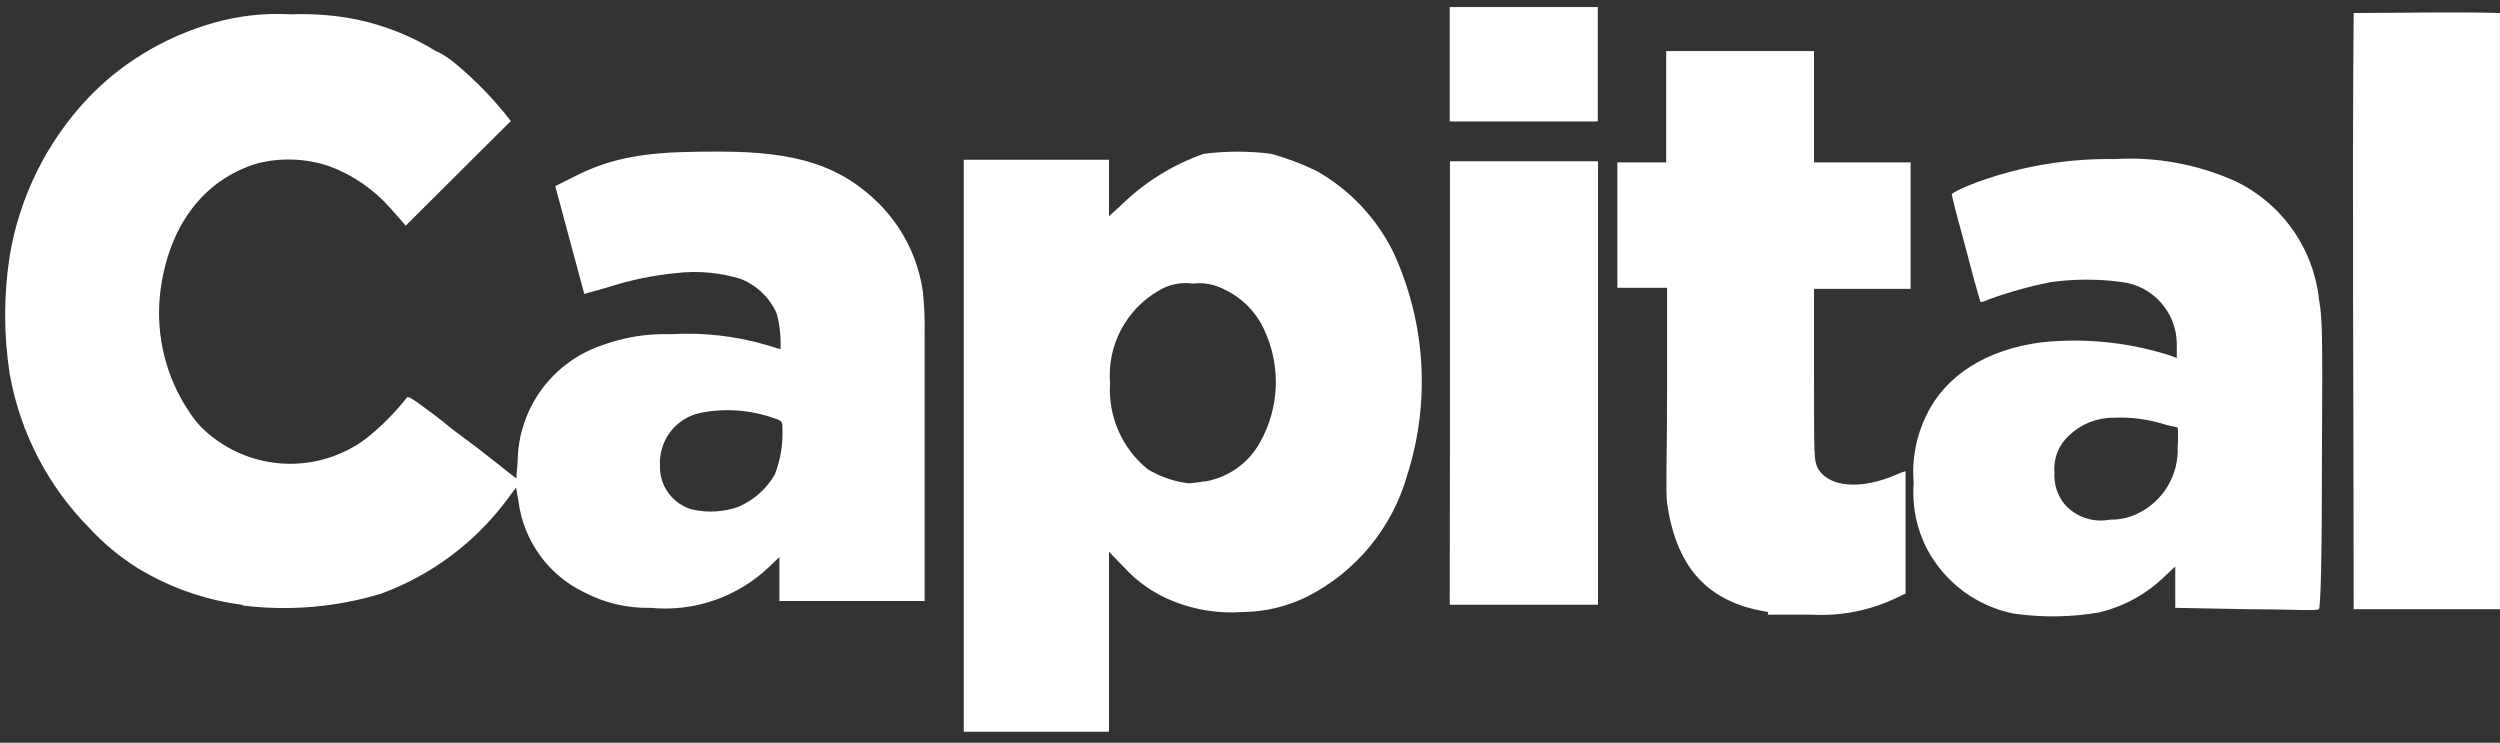 <svg width="138" height="41" viewBox="0 0 138 41" fill="none" xmlns="http://www.w3.org/2000/svg">
<rect x="0" y="0" width="138" height="41" fill="#333333" stroke="none"/>
<g clip-path="url(#clip0_26_72)">
<path d="M53.2 40.39V8.817H61.215V11.938L61.895 11.319C63.187 10.053 64.741 9.086 66.449 8.49C67.686 8.332 68.939 8.332 70.177 8.49C71.037 8.729 71.875 9.046 72.678 9.437C74.502 10.47 75.974 12.027 76.904 13.905C78.696 17.768 78.973 22.162 77.681 26.219C77.272 27.663 76.568 29.007 75.613 30.165C74.657 31.323 73.472 32.27 72.132 32.946C71.028 33.488 69.816 33.774 68.586 33.784C67.273 33.879 65.956 33.671 64.737 33.177C63.708 32.767 62.785 32.127 62.041 31.307L61.215 30.457V40.39H53.2ZM66.485 26.583C67.129 26.478 67.74 26.228 68.273 25.852C68.805 25.475 69.245 24.982 69.558 24.409C70.081 23.478 70.376 22.435 70.421 21.368C70.465 20.3 70.257 19.237 69.812 18.265C69.378 17.267 68.597 16.461 67.615 15.994C67.074 15.698 66.454 15.579 65.842 15.654C65.173 15.558 64.493 15.705 63.923 16.067C63.048 16.58 62.335 17.33 61.867 18.23C61.398 19.13 61.194 20.144 61.276 21.155C61.218 22.052 61.376 22.949 61.735 23.773C62.094 24.597 62.644 25.323 63.34 25.891C64.034 26.317 64.814 26.587 65.623 26.68C65.912 26.66 66.2 26.623 66.485 26.571V26.583ZM111.148 33.869C110.139 33.666 109.188 33.241 108.362 32.626C107.537 32.011 106.859 31.22 106.376 30.311C105.794 29.19 105.537 27.928 105.635 26.668C105.525 25.386 105.764 24.098 106.327 22.94C107.372 20.742 109.618 19.297 112.69 18.896C115.045 18.649 117.425 18.884 119.685 19.589L120.159 19.759V18.909C120.136 18.083 119.819 17.292 119.264 16.68C118.71 16.067 117.955 15.673 117.135 15.569C115.837 15.393 114.522 15.393 113.225 15.569C112.053 15.801 110.9 16.122 109.776 16.528C109.637 16.606 109.485 16.655 109.327 16.674C109.327 16.674 109.145 16.091 108.975 15.46C108.805 14.828 108.452 13.468 108.197 12.545C107.942 11.623 107.748 10.821 107.736 10.736C107.724 10.651 108.635 10.178 110.225 9.692C112.33 9.052 114.522 8.744 116.722 8.781C119.006 8.644 121.289 9.061 123.377 9.995C124.649 10.602 125.745 11.527 126.557 12.679C127.369 13.832 127.871 15.174 128.015 16.577C128.185 17.549 128.21 18.253 128.173 24.75C128.173 30.967 128.1 33.517 128.003 33.626C127.906 33.736 126.194 33.626 124.02 33.626L120.074 33.553V31.27L119.503 31.805C118.493 32.791 117.234 33.484 115.86 33.808C114.335 34.069 112.778 34.094 111.245 33.881L111.148 33.869ZM118.058 28.32C118.729 27.984 119.288 27.461 119.67 26.815C120.051 26.169 120.238 25.426 120.207 24.677C120.236 24.317 120.236 23.956 120.207 23.596L119.6 23.462C118.646 23.145 117.641 23.009 116.637 23.061C115.73 23.058 114.858 23.412 114.208 24.045C113.928 24.296 113.709 24.609 113.57 24.959C113.431 25.308 113.375 25.686 113.407 26.061C113.36 26.702 113.56 27.336 113.966 27.834C114.272 28.182 114.664 28.444 115.103 28.593C115.542 28.742 116.012 28.774 116.467 28.684C117.019 28.697 117.566 28.572 118.058 28.32ZM97.609 33.784C97.132 33.708 96.661 33.599 96.2 33.456C93.771 32.63 92.46 30.821 92.023 27.773C91.938 27.13 92.023 25.345 92.023 21.447V15.885H89.278V8.963H91.974V2.819H100.134V8.963H105.465V12.606V15.946H100.134V20.681C100.134 25.272 100.134 25.32 100.316 25.794C100.899 26.923 102.745 27.069 104.773 26.158C104.905 26.095 105.044 26.047 105.186 26.012C105.186 26.012 105.186 27.53 105.186 29.388V32.764L104.724 32.983C103.26 33.693 101.638 34.019 100.013 33.93C98.969 33.93 97.851 33.93 97.584 33.93L97.609 33.784ZM129.922 33.626C129.922 22.406 129.837 10.469 129.922 0.718C132.581 0.718 135.338 0.645 137.997 0.718V33.626H129.922ZM13.443 33.395C11.355 33.135 9.348 32.431 7.554 31.331C6.583 30.718 5.697 29.979 4.919 29.133C2.629 26.81 1.1 23.845 0.535 20.633C0.201 18.48 0.201 16.289 0.535 14.136C1.073 10.876 2.57 7.849 4.834 5.442C5.72 4.506 6.724 3.69 7.821 3.013C9.078 2.233 10.44 1.637 11.865 1.24C13.227 0.861 14.643 0.709 16.054 0.791C17.086 0.753 18.119 0.814 19.139 0.973C20.718 1.237 22.238 1.776 23.632 2.564C23.872 2.721 24.123 2.859 24.384 2.977C24.614 3.109 24.834 3.259 25.04 3.426C26.211 4.389 27.27 5.48 28.198 6.68L22.393 12.46C22.393 12.46 22.017 12.011 21.579 11.525C20.657 10.467 19.484 9.657 18.167 9.17C16.897 8.744 15.533 8.689 14.233 9.012C11.197 9.91 9.278 12.533 8.841 16.176C8.577 18.513 9.163 20.867 10.492 22.806C10.848 23.343 11.296 23.812 11.816 24.191C13.028 25.106 14.505 25.601 16.024 25.601C17.542 25.601 19.02 25.106 20.232 24.191C21.034 23.548 21.762 22.819 22.405 22.017C22.502 21.847 22.587 21.884 23.304 22.406C23.741 22.721 24.251 23.11 24.433 23.256C24.992 23.717 25.137 23.827 26.255 24.652L27.469 25.599L28.064 26.073L28.501 26.413L28.574 25.454C28.594 24.041 29.05 22.668 29.88 21.524C30.711 20.381 31.875 19.522 33.213 19.066C34.428 18.616 35.718 18.406 37.014 18.447C38.816 18.341 40.624 18.546 42.356 19.054C42.721 19.176 43.061 19.273 43.085 19.273C43.115 18.614 43.045 17.955 42.879 17.318C42.496 16.444 41.785 15.755 40.899 15.399C39.749 15.046 38.537 14.934 37.341 15.071C36.024 15.2 34.725 15.473 33.468 15.885L32.253 16.225L30.65 10.275L31.865 9.667C34.293 8.453 36.576 8.368 39.721 8.368C43.996 8.368 46.425 9.157 48.513 11.234C49.826 12.548 50.678 14.252 50.942 16.091C51.021 16.849 51.054 17.612 51.039 18.374C51.039 19.589 51.039 21.616 51.039 24.871C51.039 29.17 51.039 32.776 51.039 32.91V33.177H43.024V30.748L42.466 31.282C41.601 32.111 40.567 32.742 39.435 33.134C38.303 33.526 37.1 33.669 35.908 33.553C34.642 33.581 33.389 33.289 32.266 32.703C31.288 32.238 30.442 31.535 29.806 30.659C29.17 29.783 28.763 28.762 28.622 27.688L28.489 26.911L27.991 27.579C26.232 29.943 23.823 31.745 21.057 32.764C18.57 33.521 15.95 33.744 13.37 33.42L13.443 33.395ZM40.827 27.943C41.643 27.581 42.324 26.969 42.769 26.195C43.069 25.421 43.213 24.595 43.194 23.766C43.194 23.268 43.194 23.232 42.733 23.086C41.42 22.62 40.006 22.519 38.641 22.794C37.988 22.938 37.407 23.308 37.002 23.84C36.598 24.371 36.395 25.029 36.431 25.697C36.411 26.243 36.577 26.781 36.901 27.221C37.225 27.662 37.688 27.981 38.216 28.125C39.071 28.318 39.964 28.263 40.79 27.967L40.827 27.943ZM80.037 24.689V8.902H88.21V33.383H80.025L80.037 24.689ZM83.583 6.705H80.025V0.39H88.198V6.705H83.583Z" fill="white"/>
</g>
<defs>
<clipPath id="clip0_26_72">
<rect width="137.717" height="40" fill="white" transform="translate(0.268 0.39)"/>
</clipPath>
</defs>
</svg>
